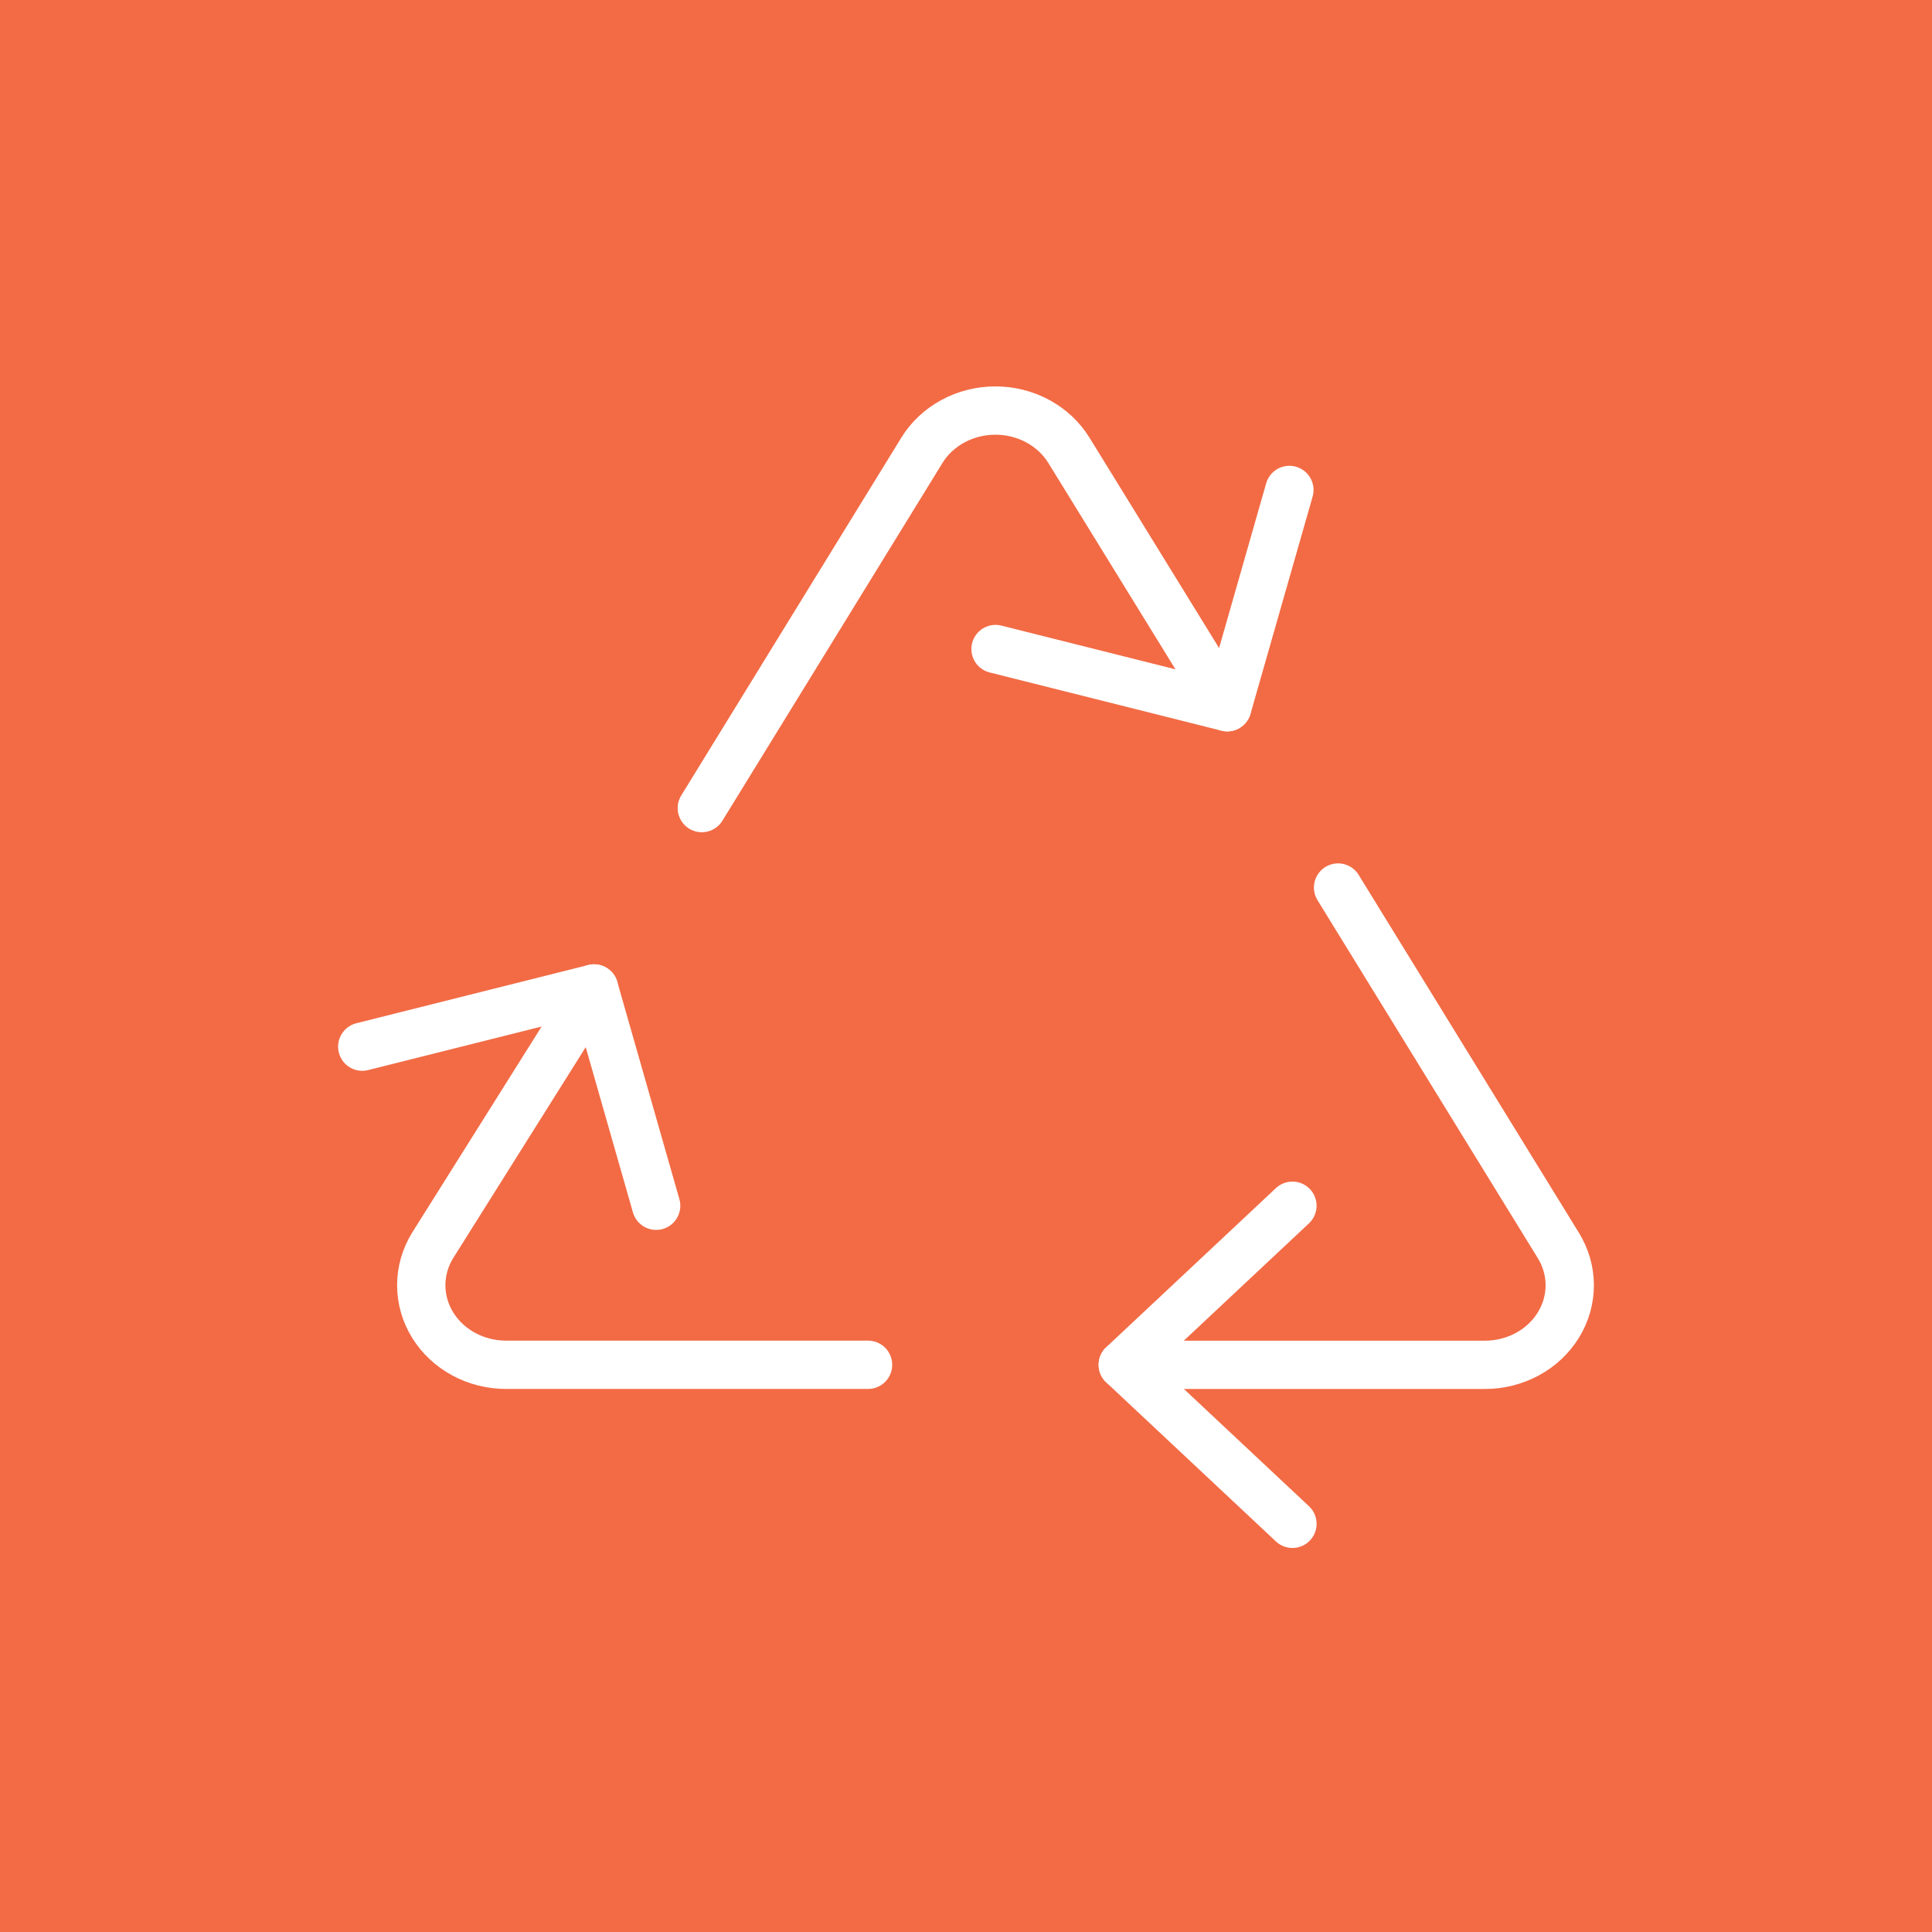 <svg width="80" height="80" viewBox="0 0 80 80" fill="none" xmlns="http://www.w3.org/2000/svg">
<rect width="80" height="80" fill="#F26B45"/>
<path d="M35.944 56.513H20.956C20.339 56.513 19.734 56.361 19.2 56.072C18.666 55.782 18.223 55.367 17.914 54.866C17.606 54.366 17.444 53.798 17.443 53.22C17.443 52.642 17.605 52.074 17.913 51.573L24.599 40.93" stroke="white" stroke-width="2" stroke-linecap="round" stroke-linejoin="round"/>
<path d="M55.407 36.751L64.53 51.575C64.838 52.076 65 52.644 65 53.222C65 53.8 64.837 54.368 64.529 54.868C64.221 55.369 63.777 55.785 63.243 56.074C62.709 56.363 62.104 56.515 61.487 56.515H46.492" stroke="white" stroke-width="2" stroke-linecap="round" stroke-linejoin="round"/>
<path d="M29.061 33.461L38.174 18.646C38.482 18.145 38.926 17.73 39.46 17.441C39.995 17.152 40.6 17 41.217 17C41.834 17 42.44 17.152 42.974 17.441C43.508 17.73 43.952 18.145 44.261 18.646L50.815 29.285" stroke="white" stroke-width="2" stroke-linecap="round" stroke-linejoin="round"/>
<path d="M53.517 49.927L46.492 56.513L53.517 63.098" stroke="white" stroke-width="2" stroke-linecap="round" stroke-linejoin="round"/>
<path d="M53.391 20.288L50.819 29.285L41.223 26.875" stroke="white" stroke-width="2" stroke-linecap="round" stroke-linejoin="round"/>
<path d="M15 43.34L24.599 40.93L27.17 49.928" stroke="white" stroke-width="2" stroke-linecap="round" stroke-linejoin="round"/>
</svg>
